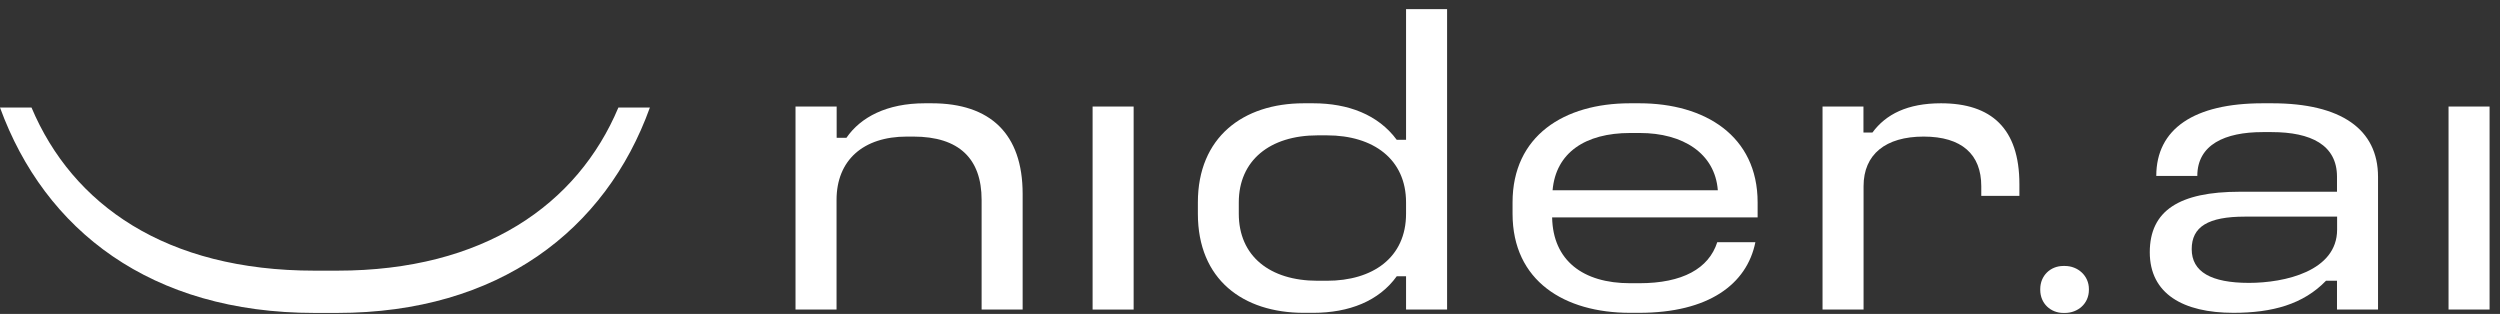 <svg width="223" height="28" viewBox="0 0 223 28" fill="none" xmlns="http://www.w3.org/2000/svg">
<rect x="0" y="0" width="223" height="28" fill="#333333" stroke="none"/>
<g clip-path="url(#clip0_687_274)">
<path d="M74.63 9.503V12.293H75.5C76.77 10.443 79.12 9.213 82.49 9.213H83.11C88.33 9.213 91.22 11.933 91.22 17.293V27.613H87.56V17.833C87.56 14.173 85.57 12.183 81.47 12.183H80.89C77.01 12.183 74.62 14.283 74.62 17.833V27.613H70.96V9.503H74.62H74.63Z" fill="white"/>
<path d="M101.12 9.503V27.613H97.46V9.503H101.12Z" fill="white"/>
<path d="M129.08 0.813V27.613H125.42V24.643H124.59C123 26.854 120.35 27.904 117.13 27.904H116.3C110.87 27.904 106.85 24.933 106.85 19.064V18.053C106.85 12.254 110.87 9.213 116.3 9.213H117.13C120.25 9.213 122.93 10.223 124.59 12.473H125.42V0.813H129.08ZM110.5 18.053V19.064C110.5 22.834 113.25 25.044 117.53 25.044H118.36C122.45 25.044 125.42 22.983 125.42 19.064V18.053C125.42 14.213 122.52 12.073 118.36 12.073H117.53C113.26 12.073 110.5 14.323 110.5 18.053Z" fill="white"/>
<path d="M146.24 9.213C152.07 9.213 156.78 12.113 156.78 18.053V19.393H138.45C138.52 23.233 141.2 25.263 145.4 25.263H146.23C150.07 25.263 152.42 23.963 153.18 21.603H156.58C155.82 25.373 152.38 27.903 146.22 27.903H145.39C139.56 27.903 134.92 25.073 134.92 19.063V18.053C134.92 12.113 139.52 9.213 145.39 9.213H146.22H146.24ZM138.49 16.973H153.23C152.98 13.673 150.11 11.863 146.28 11.863H145.41C141.39 11.863 138.78 13.633 138.49 16.973Z" fill="white"/>
<path d="M166.22 9.503V11.823H167.02C168.22 10.193 170.14 9.213 173.14 9.213C177.63 9.213 180.13 11.463 180.13 16.423V17.473H176.73V16.603C176.73 13.773 174.99 12.183 171.59 12.183C168.19 12.183 166.23 13.773 166.23 16.603V27.613H162.57V9.503H166.23H166.22Z" fill="white"/>
<path d="M184.19 27.914H184.05C182.93 27.914 181.99 27.084 181.99 25.854V25.784C181.99 24.584 182.9 23.724 184.05 23.724H184.19C185.35 23.724 186.33 24.594 186.33 25.784V25.854C186.33 27.084 185.35 27.914 184.19 27.914Z" fill="white"/>
<path d="M202.67 9.213C208.83 9.213 212.12 11.533 212.12 15.773V27.613H208.46V25.043H207.48C205.45 27.143 202.7 27.903 199.22 27.903C194.73 27.903 191.76 26.203 191.76 22.503C191.76 18.803 194.37 17.103 199.8 17.103H208.46V15.763C208.46 12.933 206.14 11.783 202.63 11.783H201.83C198.46 11.783 196 12.903 196 15.693H192.34C192.34 11.493 195.71 9.213 201.83 9.213H202.66H202.67ZM195.5 22.223C195.5 24.253 197.24 25.233 200.61 25.233C203.8 25.233 208.47 24.183 208.47 20.483V19.323H200.25C196.95 19.323 195.5 20.233 195.5 22.223Z" fill="white"/>
<path d="M222.07 9.503V27.613H218.41V9.503H222.07Z" fill="white"/>
<path d="M2.81 9.593C6.47 18.263 14.79 24.143 28.06 24.143H30.08C43.13 24.143 51.51 18.263 55.16 9.593H57.97C54.03 20.533 44.47 27.913 30.08 27.913H28.06C13.44 27.913 3.99 20.533 0 9.593H2.81Z" fill="white"/>
</g>
<defs>
<clipPath id="clip0_687_274">
<rect width="222.07" height="27.1" fill="white" transform="translate(0 0.813)"/>
</clipPath>
</defs>
</svg>
